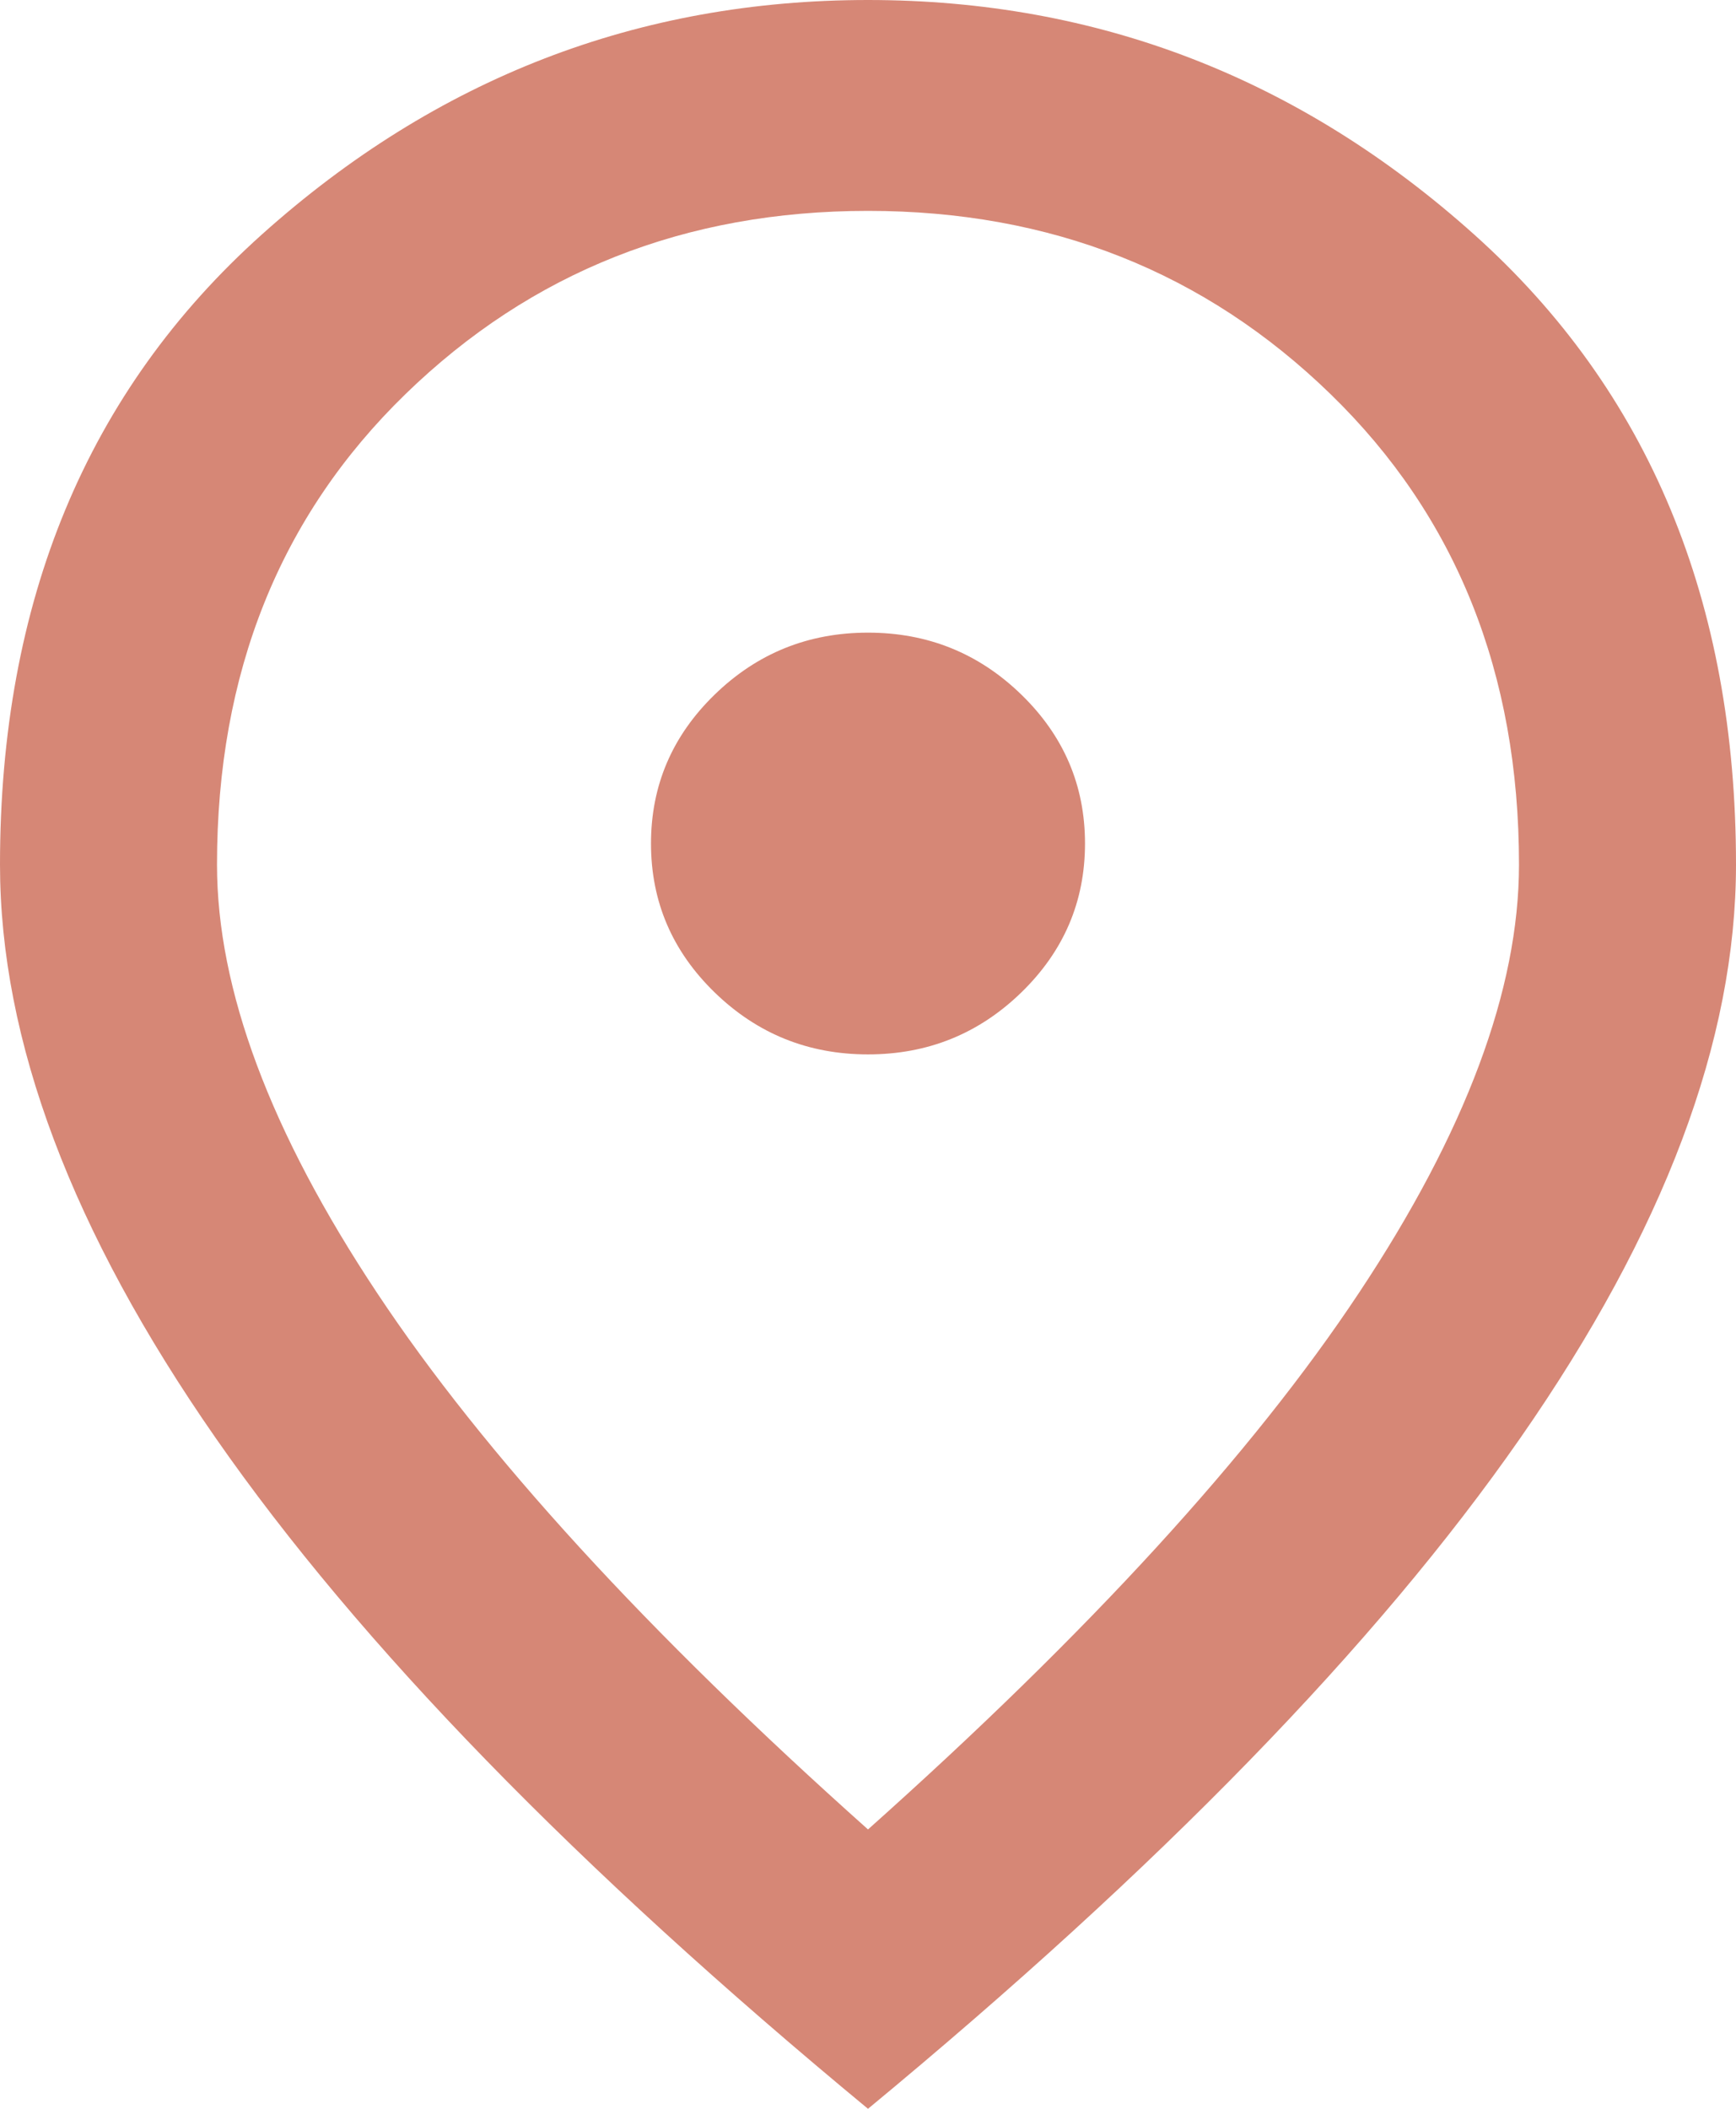 <svg width="14" height="17" viewBox="0 0 14 17" fill="none" xmlns="http://www.w3.org/2000/svg">
<path d="M7 8.5C7.481 8.5 7.893 8.334 8.236 8.001C8.579 7.668 8.75 7.268 8.75 6.8C8.75 6.332 8.579 5.932 8.236 5.599C7.893 5.266 7.481 5.1 7 5.1C6.519 5.1 6.107 5.266 5.764 5.599C5.421 5.932 5.25 6.332 5.25 6.8C5.25 7.268 5.421 7.668 5.764 8.001C6.107 8.334 6.519 8.5 7 8.5ZM7 14.748C8.779 13.161 10.099 11.719 10.959 10.423C11.82 9.127 12.25 7.976 12.25 6.97C12.25 5.426 11.743 4.161 10.73 3.177C9.716 2.192 8.473 1.7 7 1.7C5.527 1.7 4.284 2.192 3.27 3.177C2.257 4.161 1.75 5.426 1.75 6.97C1.75 7.976 2.18 9.127 3.041 10.423C3.901 11.719 5.221 13.161 7 14.748ZM7 17C4.652 15.059 2.898 13.257 1.739 11.592C0.58 9.927 0 8.387 0 6.97C0 4.845 0.704 3.152 2.111 1.891C3.518 0.63 5.148 0 7 0C8.852 0 10.482 0.63 11.889 1.891C13.296 3.152 14 4.845 14 6.97C14 8.387 13.42 9.927 12.261 11.592C11.102 13.257 9.348 15.059 7 17Z" fill="#D68776"/>
</svg>
